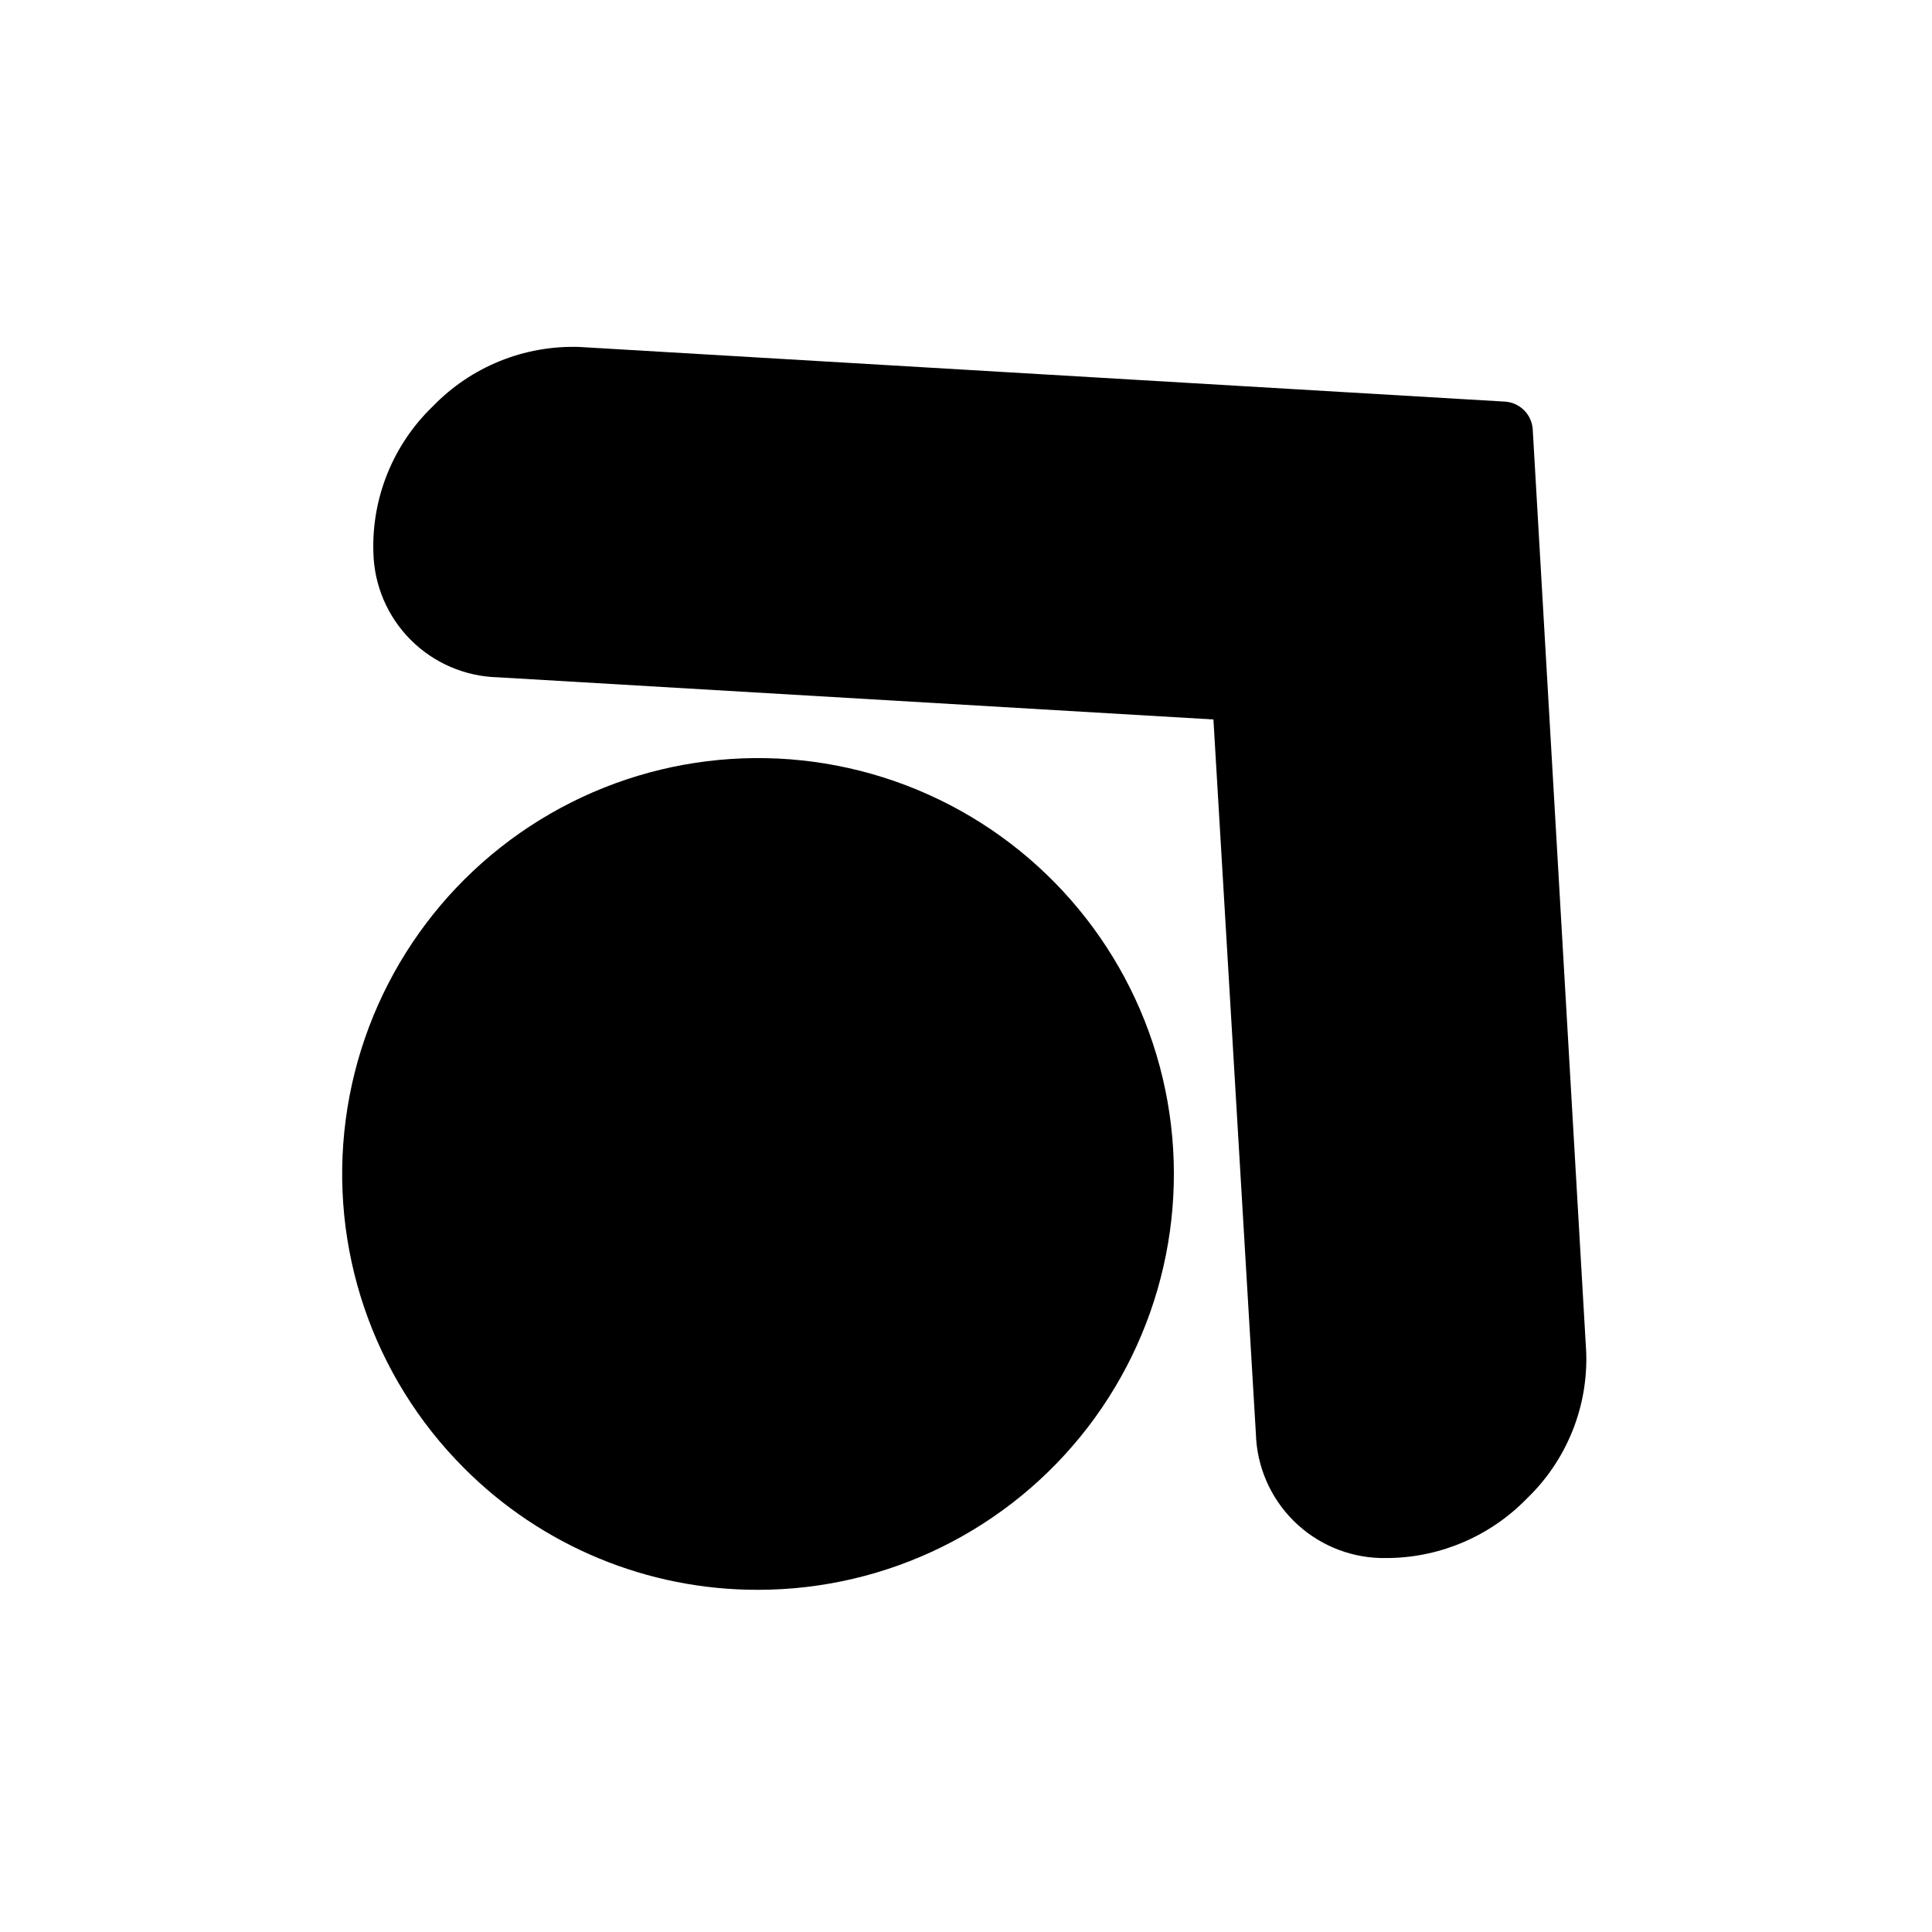 <?xml version="1.0" encoding="UTF-8"?>
<!-- Uploaded to: SVG Find, www.svgrepo.com, Generator: SVG Find Mixer Tools -->
<svg fill="#000000" width="800px" height="800px" version="1.1" viewBox="144 144 512 512" xmlns="http://www.w3.org/2000/svg">
 <g>
  <path d="m242.95 290.5c-0.488-14.586 5.231-28.691 15.742-38.809 10.133-10.496 24.23-16.215 38.809-15.746l245.29 14.484c3.988 0.234 7.168 3.414 7.398 7.398l14.172 244.51c0.52 14.586-5.211 28.703-15.746 38.809-9.551 9.82-22.59 15.477-36.289 15.742h-2.519c-8.66-0.234-16.898-3.777-23.031-9.895-6.133-6.117-9.695-14.352-9.953-23.008l-11.254-189.32-189.71-11.18-0.004 0.004c-8.664-0.242-16.906-3.797-23.027-9.934-6.125-6.137-9.656-14.387-9.875-23.051z"/>
  <path d="m266.96 533.04c-24.227-24.227-35.812-58.344-31.34-92.312 4.469-33.969 24.484-63.926 54.156-81.059 29.672-17.133 65.621-19.492 97.277-6.383s55.414 40.195 64.281 73.289c8.871 33.098 1.844 68.434-19.012 95.617s-53.168 43.121-87.43 43.125c-29.242 0.07-57.305-11.551-77.934-32.277z"/>
 </g>
</svg>